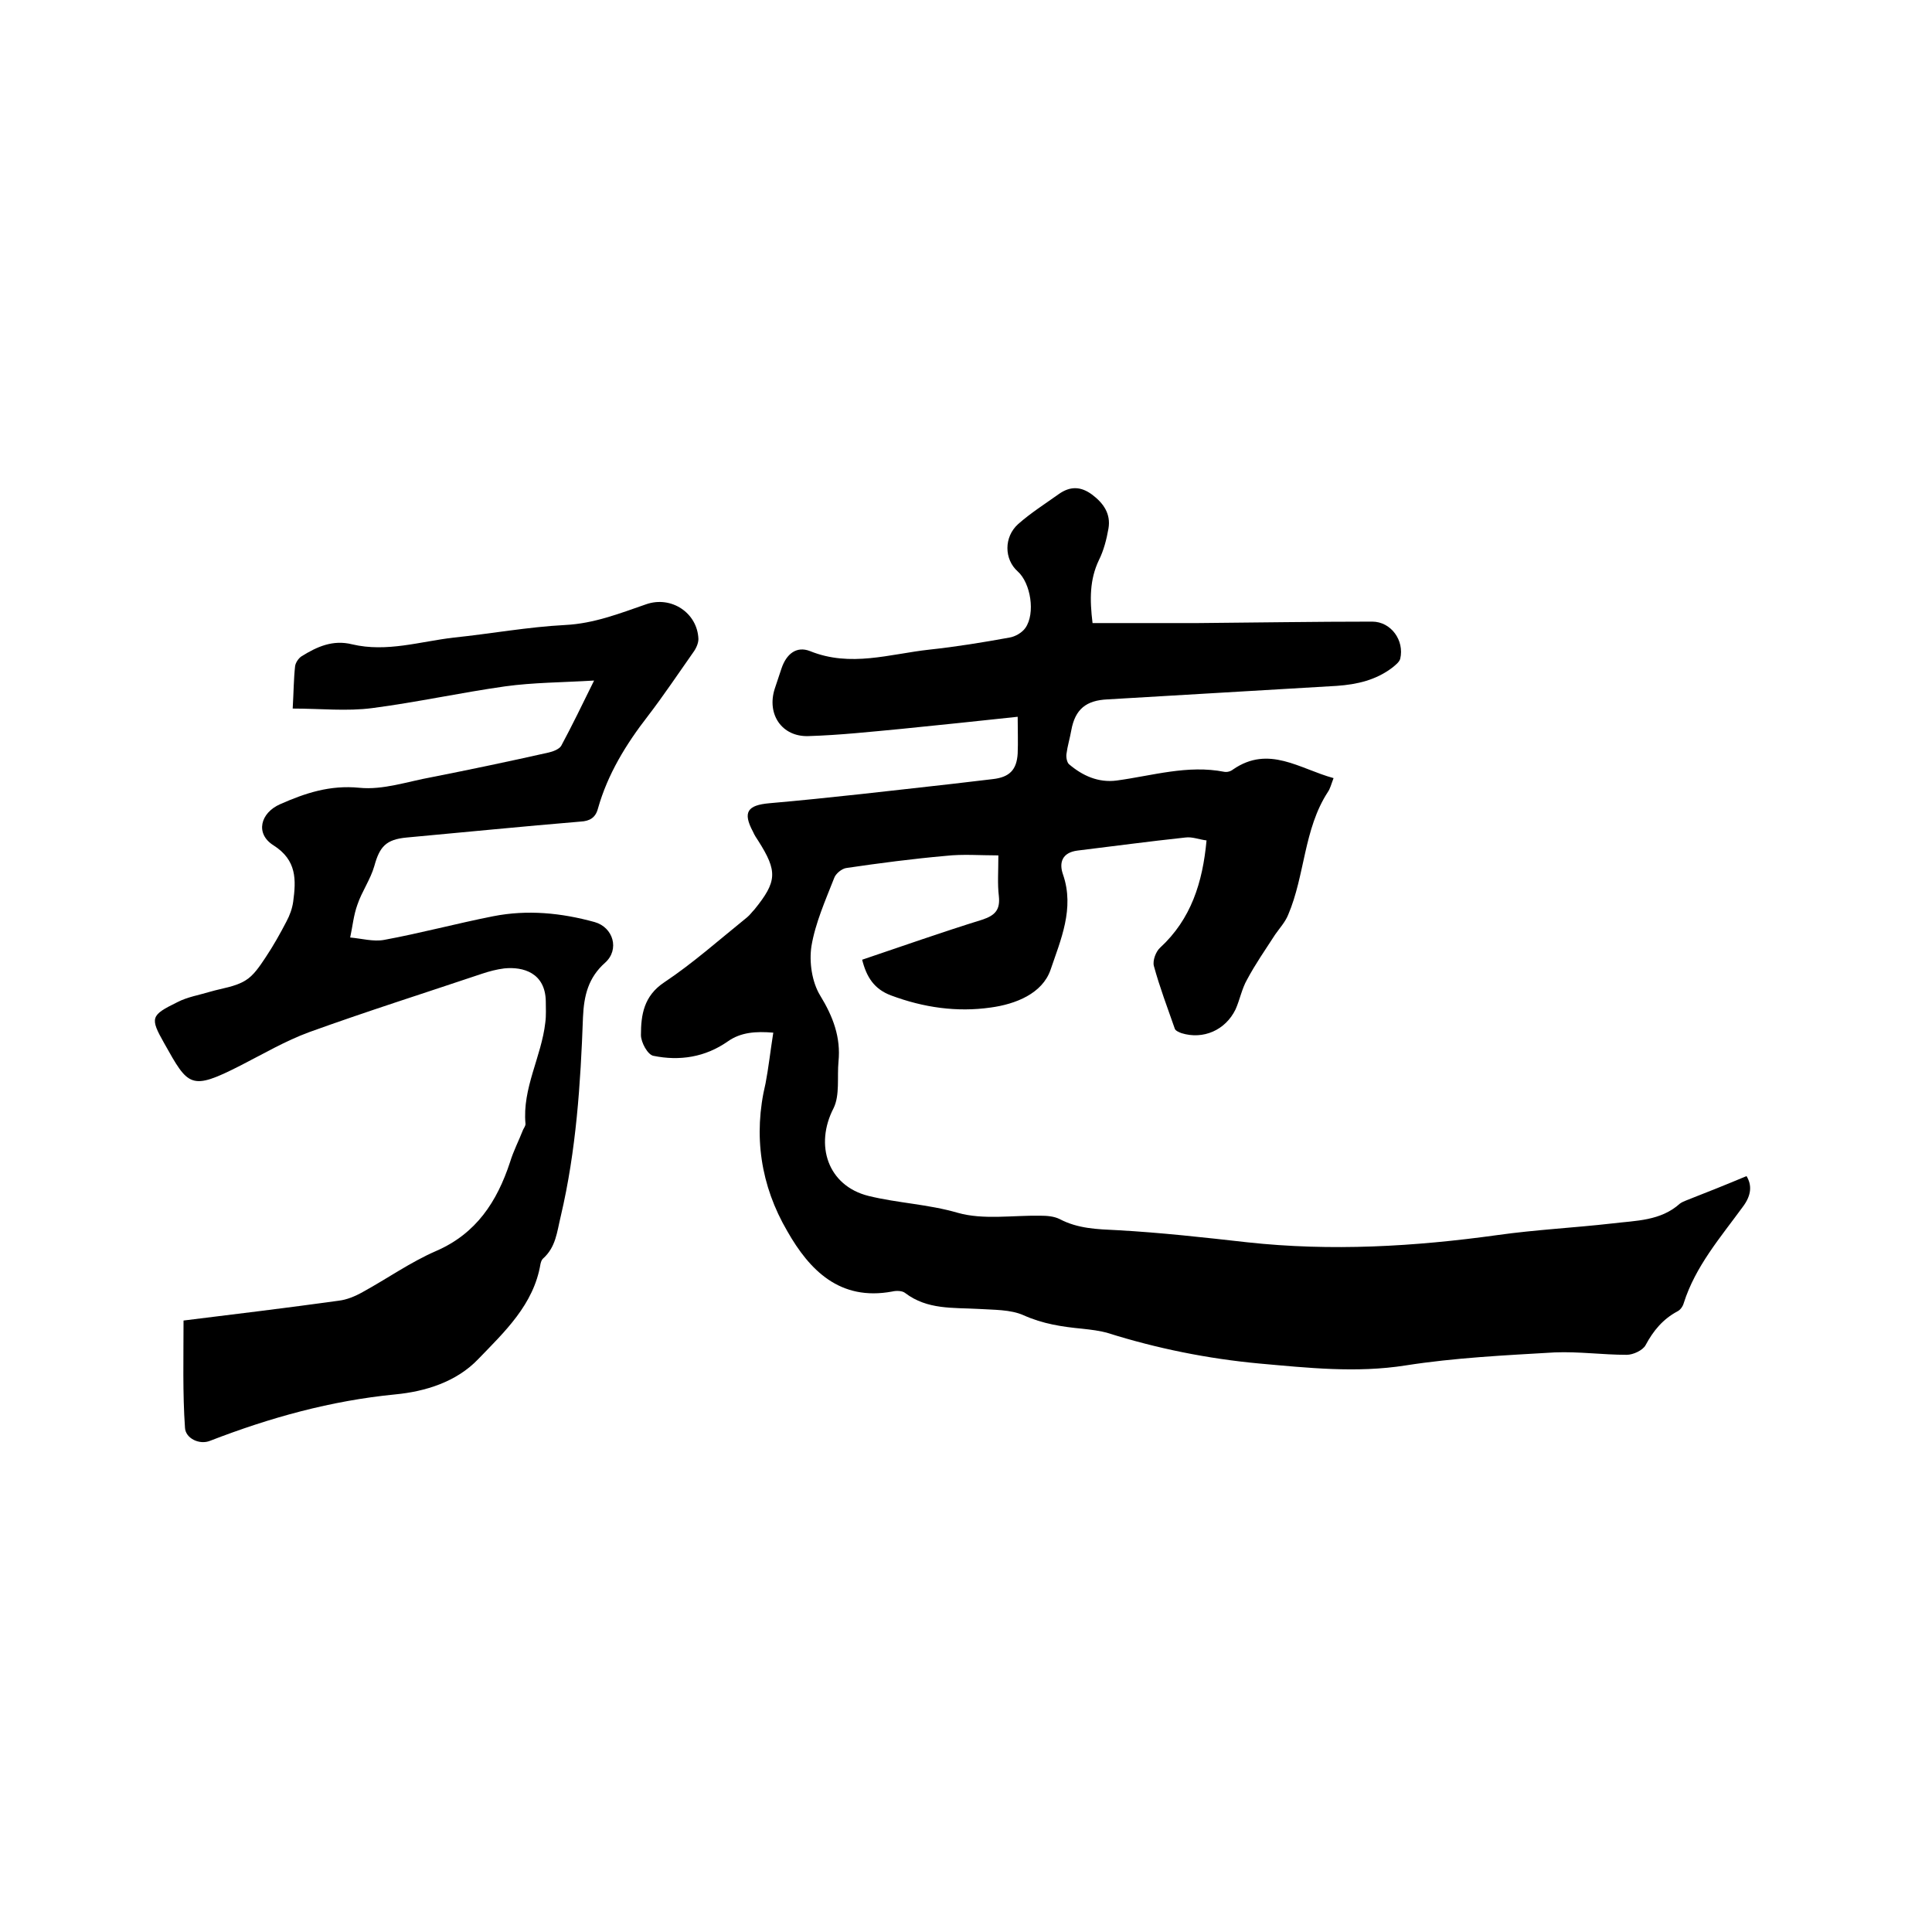 <svg enable-background="new 0 0 400 400" viewBox="0 0 400 400" xmlns="http://www.w3.org/2000/svg"><path d="m160.1 213.8c-3.6-.3-6.7-.1-9.4 1.8-4.7 3.3-10 4.1-15.4 3-1.2-.2-2.6-2.8-2.6-4.3 0-4.2.6-8.1 4.8-10.9 6-4 11.5-8.9 17.2-13.5.6-.5 1-1.1 1.5-1.6 4.7-5.8 4.8-7.9.8-14.2-.4-.6-.8-1.2-1.1-1.9-2.2-4.1-1.1-5.5 3.4-5.9 12.6-1.1 25.2-2.6 37.8-4 2.8-.3 5.7-.7 8.5-1 3.4-.4 4.9-1.9 5.1-5.3.1-2.4 0-4.8 0-7.6-8.3.9-16.1 1.7-24 2.5-6.4.6-12.8 1.3-19.3 1.5-5.5.2-8.7-4.5-7-9.8.5-1.4.9-2.8 1.4-4.2 1-3 3.1-4.7 5.9-3.6 8.4 3.4 16.5.6 24.7-.3 5.6-.6 11.1-1.5 16.6-2.5 1.2-.2 2.6-1 3.3-2 2.1-3 1.1-9.3-1.6-11.7-2.8-2.5-2.9-7.1.1-9.8 2.6-2.3 5.6-4.2 8.4-6.2 2.4-1.7 4.6-1.6 6.9.1 2.4 1.8 3.9 4 3.4 7-.4 2.3-1 4.6-2 6.6-1.9 4-1.9 8.1-1.3 13h21.8c12-.1 24.1-.3 36.1-.3 3.9 0 6.7 3.9 5.8 7.7-.2.7-1 1.3-1.6 1.8-3.4 2.6-7.3 3.5-11.5 3.8-15.8.9-31.7 1.9-47.5 2.8-4.4.2-6.7 2-7.5 6.4-.3 1.7-.8 3.3-1 4.9-.1.7.1 1.7.5 2.1 2.8 2.4 6.1 3.9 9.9 3.4 7.4-1 14.7-3.3 22.3-1.8.6.1 1.3-.1 1.8-.5 7.4-5.1 13.8-.1 20.8 1.8-.5 1.3-.7 2.2-1.2 2.9-5 7.7-4.7 17.2-8.2 25.4-.6 1.5-1.8 2.8-2.7 4.1-2 3.1-4.1 6.1-5.8 9.3-1.1 1.9-1.5 4.2-2.4 6.2-2.1 4.3-6.7 6.3-11.2 4.9-.5-.2-1.3-.5-1.4-1-1.5-4.3-3.1-8.5-4.3-12.9-.3-1.1.4-3 1.3-3.8 6.4-5.9 8.8-13.5 9.6-22.2-1.6-.2-3-.8-4.4-.6-7.5.8-14.9 1.8-22.3 2.7-3.2.4-3.9 2.5-3 5 2.4 7-.5 13.5-2.6 19.7-1.7 4.9-7.2 7.1-12.4 7.8-7 1-13.9 0-20.6-2.5-3.5-1.3-5.1-3.8-6-7.4 8.3-2.8 16.5-5.7 24.9-8.3 2.7-.9 3.7-2.1 3.4-4.9-.3-2.5-.1-5-.1-8.4-3.8 0-7.4-.3-10.9.1-6.8.6-13.7 1.5-20.5 2.5-1 .1-2.3 1.2-2.6 2.1-1.8 4.6-3.9 9.3-4.7 14.1-.5 3.3.1 7.4 1.8 10.2 2.7 4.4 4.3 8.7 3.8 13.7-.3 3.2.3 6.9-1 9.6-4 7.7-1.2 16.1 7.2 18.2 6.1 1.5 12.3 1.7 18.5 3.5 5.3 1.5 11.3.5 17.1.6 1.3 0 2.8.1 4 .7 3.8 2 7.8 2.1 12 2.3 9 .5 17.9 1.5 26.8 2.5 17.4 1.9 34.6.9 51.9-1.5 7.8-1.1 15.8-1.5 23.7-2.4 4.9-.6 10-.5 14-4.1.4-.3.9-.5 1.4-.7 4.1-1.6 8.1-3.2 12.4-5 1.1 1.8 1.1 3.9-.8 6.4-4.6 6.3-9.8 12.3-12.2 19.9-.2.7-.7 1.4-1.3 1.7-3 1.6-5 4-6.6 7-.6 1.1-2.6 2-3.9 2-5 0-9.9-.7-14.9-.5-10.3.6-20.7 1.1-30.9 2.7s-20.2.5-30.3-.4c-10.7-1-21.1-3.1-31.3-6.3-1.7-.5-3.5-.7-5.3-.9-4.2-.4-8.2-1-12.2-2.8-2.7-1.2-6.2-1.1-9.3-1.3-5.3-.3-10.6.2-15.2-3.3-.6-.5-1.9-.5-2.7-.3-10.8 2-17.1-4.4-21.7-12.5-5.5-9.4-7.1-19.8-4.5-30.6.6-3.1 1-6.7 1.6-10.5z"/><path d="m38 273.4c10.5-1.3 21.3-2.6 32.1-4.1 1.7-.2 3.4-.9 5-1.8 5.1-2.8 9.9-6.2 15.2-8.5 8.3-3.6 12.6-10.2 15.3-18.4.7-2.3 1.8-4.4 2.7-6.7.2-.4.5-.8.5-1.2-.7-7.4 3.3-13.9 4.1-21 .2-1.5.1-3 .1-4.4-.1-5.9-4.7-7.2-8.6-6.8-1.6.2-3.1.6-4.6 1.1-11.9 4-23.9 7.8-35.8 12.1-4.9 1.8-9.5 4.5-14.2 6.9-10.4 5.3-10.8 4.3-15.8-4.6-3-5.3-2.8-5.8 2.7-8.5 2.1-1.1 4.6-1.5 6.9-2.2 2.4-.7 5.1-1 7.2-2.3 1.7-1 3-3 4.2-4.8 1.6-2.4 3-4.9 4.3-7.4.7-1.3 1.2-2.7 1.4-4.1.6-4.5.8-8.6-4.1-11.7-3.8-2.4-2.7-6.7 1.4-8.5 5.2-2.3 10.3-4 16.4-3.4 4.9.5 10-1.3 15-2.2 8.1-1.6 16.2-3.3 24.2-5.1.9-.2 2.2-.7 2.6-1.4 2.2-4.1 4.2-8.2 6.8-13.5-6.7.4-12.6.4-18.4 1.2-9.2 1.3-18.3 3.3-27.5 4.5-5.3.7-10.7.1-16.5.1.2-3.4.2-6.1.5-8.8.1-.7.7-1.6 1.3-2 3.2-2 6.5-3.5 10.5-2.5 7.2 1.7 14.1-.6 21.1-1.4 7.7-.8 15.3-2.2 23-2.6 6-.3 11.3-2.4 16.8-4.3 5.2-1.8 10.6 1.8 10.8 7.2 0 .9-.5 2-1.1 2.8-3.1 4.4-6.1 8.9-9.4 13.2-4.5 5.8-8.3 12-10.3 19.1-.5 1.9-1.7 2.6-3.6 2.7-12 1-24 2.2-36 3.3-4.3.4-5.6 1.9-6.7 5.9-.8 2.8-2.6 5.3-3.5 8-.8 2.2-1 4.5-1.5 6.8 2.3.2 4.8.9 7 .5 7.6-1.4 15-3.4 22.6-4.9 7.1-1.4 14.1-.7 21 1.2 3.9 1.1 5.2 5.7 2.2 8.4-3.5 3.1-4.4 6.8-4.6 11.3-.5 13.8-1.4 27.6-4.6 41.2-.8 3.3-1 6.4-3.7 8.8-.3.3-.4.7-.5 1.1-1.4 8.4-7.4 14-12.9 19.7-4.5 4.7-10.9 6.7-17.2 7.3-13.3 1.3-25.9 4.8-38.3 9.6-2.2.9-5.1-.5-5.2-2.7-.5-7.1-.3-14.5-.3-22.2z"/></svg>